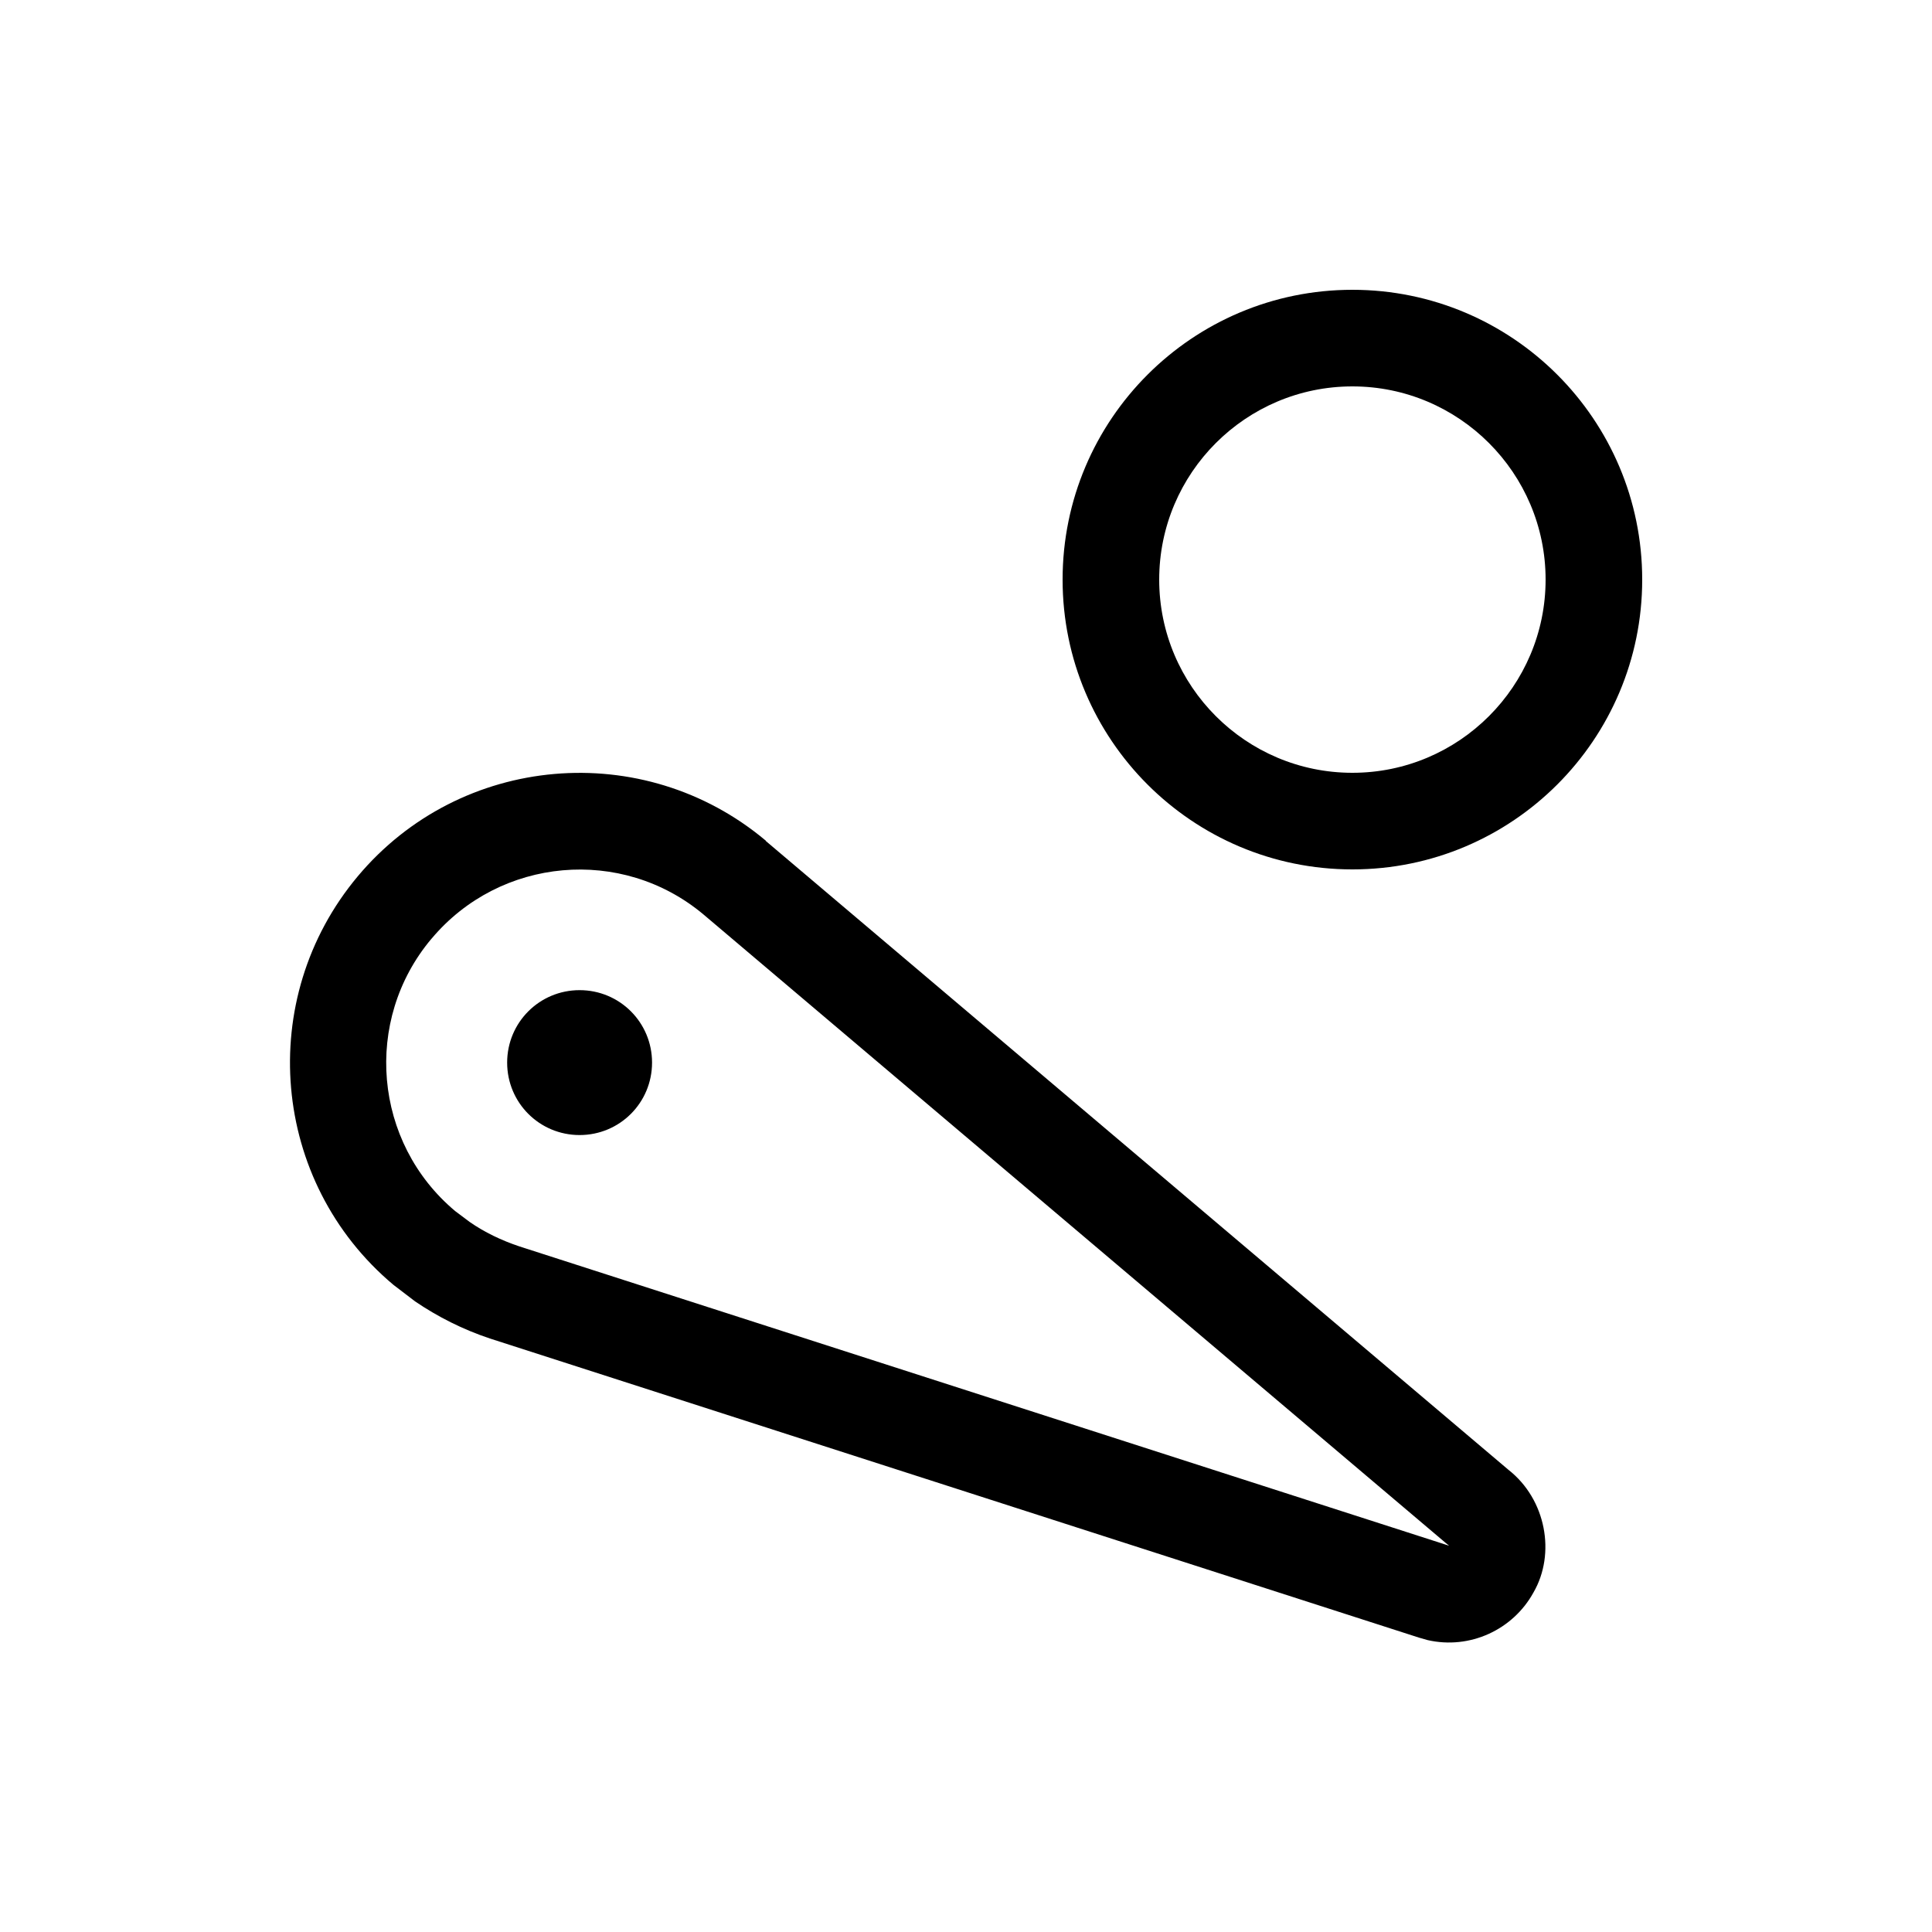 <svg xmlns="http://www.w3.org/2000/svg" viewBox="0 0 640 640"><!--! Font Awesome Pro 7.1.0 by @fontawesome - https://fontawesome.com License - https://fontawesome.com/license (Commercial License) Copyright 2025 Fonticons, Inc. --><path fill="currentColor" d="M384 192C384 156.7 412.7 128 448 128C483.3 128 512 156.7 512 192C512 227.3 483.3 256 448 256C412.7 256 384 227.3 384 192zM448 288C501 288 544 245 544 192C544 139 501 96 448 96C395 96 352 139 352 192C352 245 395 288 448 288zM216 352C216 338.7 205.3 328 192 328C178.7 328 168 338.7 168 352C168 365.3 178.7 376 192 376C205.3 376 216 365.3 216 352zM253.7 278.5C213.1 244.4 152.5 249.7 118.5 290.3C84.5 330.9 89.7 391.5 130.3 425.6L137.5 431.1C145 436.2 153.3 440.4 162.3 443.4L470.1 542.5L472.9 543.3C486.9 546.5 501.2 539.9 508 527.5C515.4 514.7 512.2 496.7 499.7 486.9L253.7 278.6zM143 310.9C165.7 283.9 206 280.3 233 302.9L233 302.9L479 511.2L479.5 511.6L479.9 511.9L479.9 512L172.1 412.9C166.1 410.9 160.5 408.2 155.6 404.8L150.8 401.2C123.7 378.5 120.2 338 142.9 311z"/></svg>